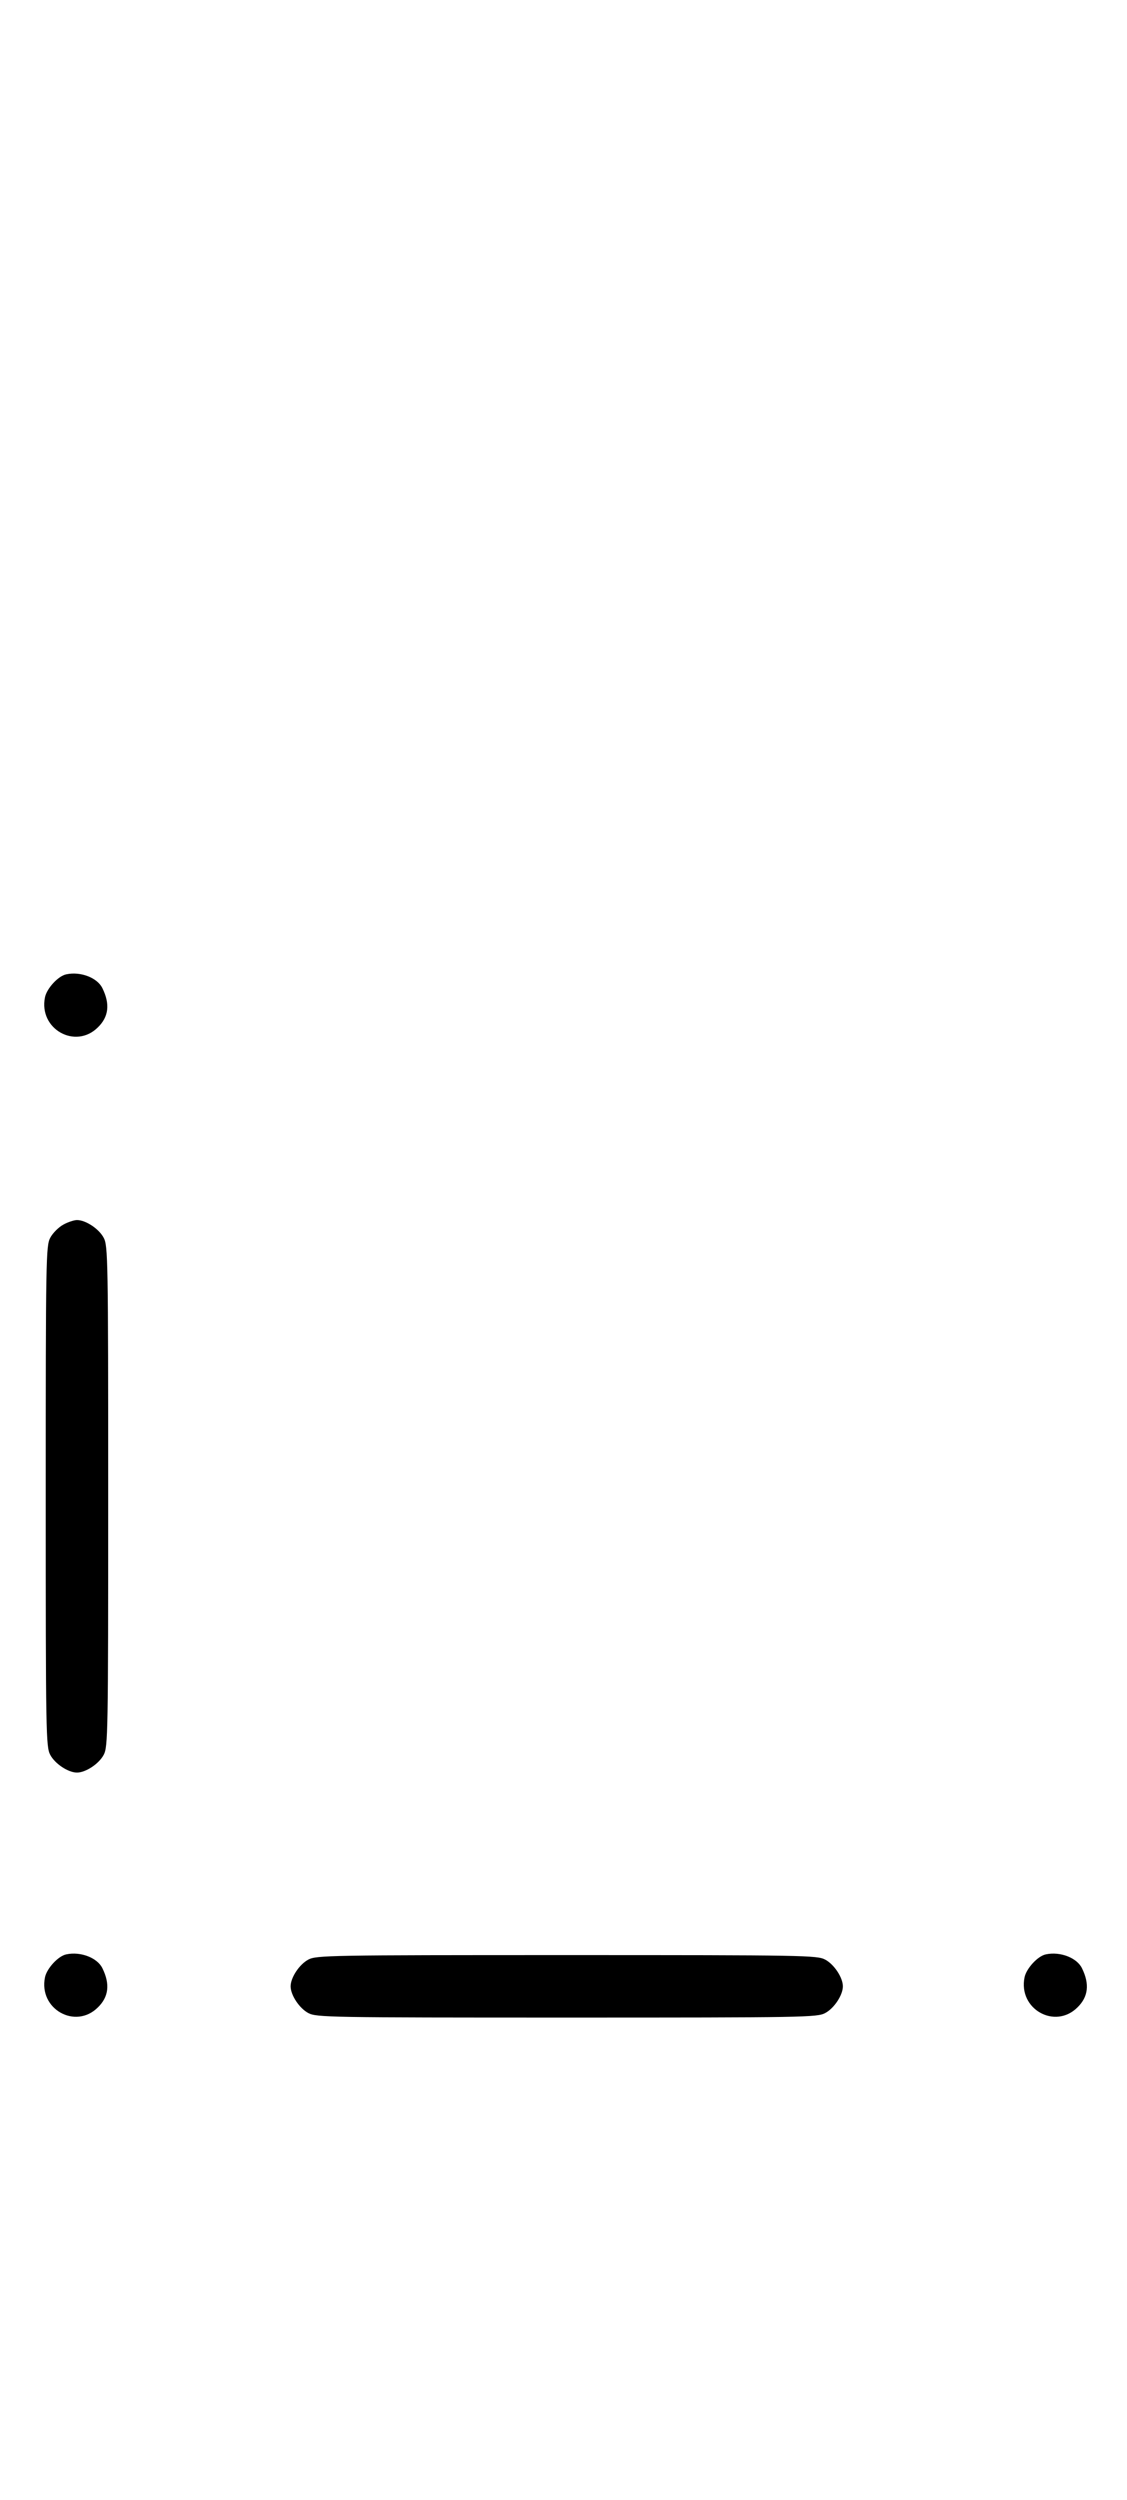 <?xml version="1.0" standalone="no"?>
<!DOCTYPE svg PUBLIC "-//W3C//DTD SVG 20010904//EN"
 "http://www.w3.org/TR/2001/REC-SVG-20010904/DTD/svg10.dtd">
<svg version="1.0" xmlns="http://www.w3.org/2000/svg"
 width="451pt" height="1000pt" viewBox="0 0 451 1000"
 preserveAspectRatio="xMidYMid meet">
<g transform="translate(0,1000) scale(0.1,-0.1)"
fill="#000000" stroke="none">
<path d="M266 2183 c-33 -6 -79 -57 -86 -92 -26 -127 122 -210 212 -120 43 42 49 93 18 156 -20 42 -87 68 -144 56z"/>
<path d="M266 6103 c-33 -6 -79 -57 -86 -92 -26 -127 122 -210 212 -120 43 42 49 93 18 156 -20 42 -87 68 -144 56z"/>
<path d="M254 5102 c-19 -10 -43 -34 -53 -53 -17 -32 -18 -84 -18 -1034 0 -950 1 -1002 18 -1034 19 -36 72 -71 107 -71 35 0 88 35 107 71 17 32 18 84 18 1034 0 950 -1 1002 -18 1034 -19 36 -72 71 -107 71 -11 0 -36 -8 -54 -18z"/>
<path d="M1234 2162 c-36 -19 -71 -72 -71 -107 0 -35 35 -88 71 -107 32 -17 84 -18 1034 -18 950 0 1002 1 1034 18 36 19 71 72 71 107 0 35 -35 88 -71 107 -32 17 -84 18 -1034 18 -950 0 -1002 -1 -1034 -18z"/>
<path d="M4186 2183 c-33 -6 -79 -57 -86 -92 -26 -127 122 -210 212 -120 43 42 49 93 18 156 -20 42 -87 68 -144 56z"/>
</g>
</svg>

